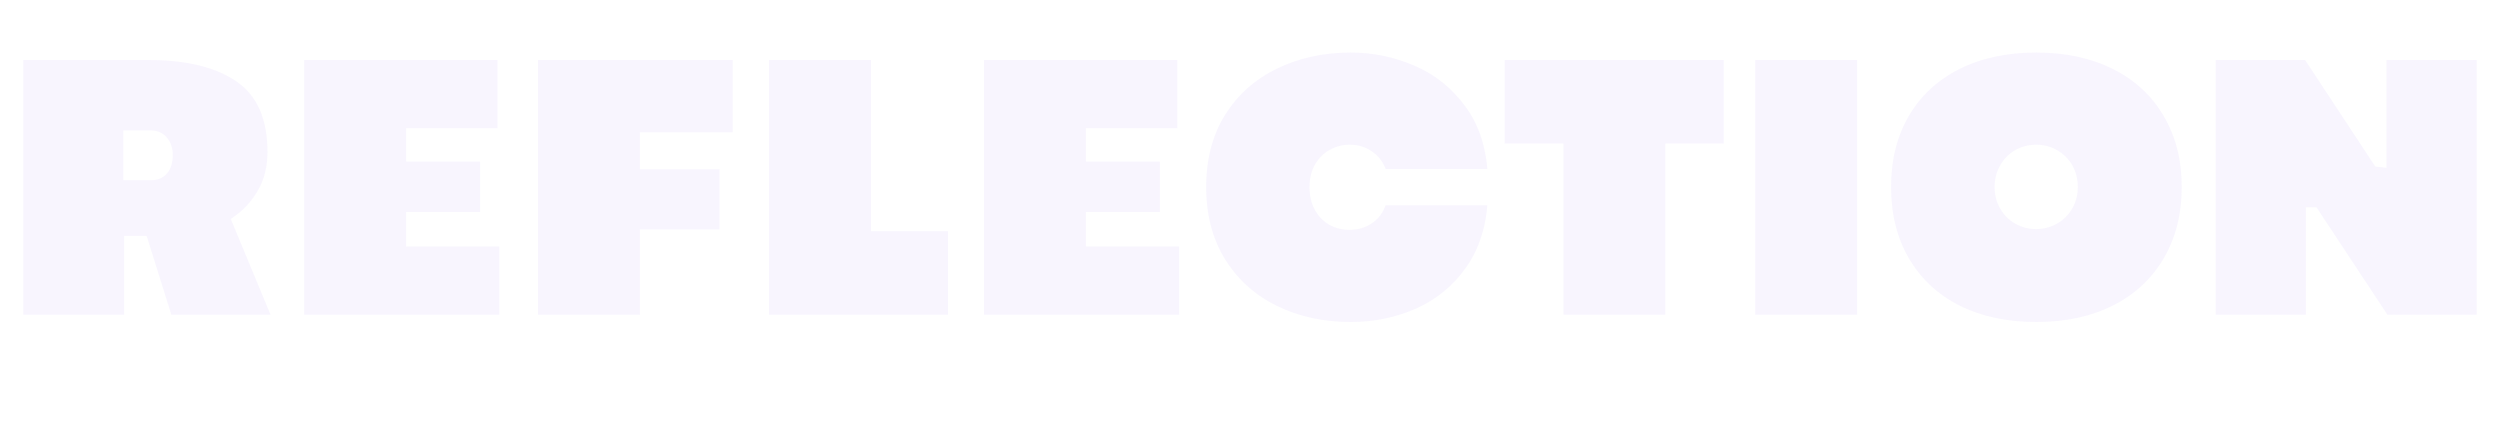 <?xml version="1.0" encoding="UTF-8"?> <svg xmlns="http://www.w3.org/2000/svg" width="834" height="145" viewBox="0 0 834 145" fill="none"> <g filter="url(#filter0_b_3038_368)"> <path d="M49.416 18.016C62.764 18.016 73.058 20.589 80.299 25.736C87.583 30.84 91.226 39.171 91.226 50.73C91.226 55.834 90.135 60.327 87.954 64.209C85.817 68.047 82.981 71.232 79.448 73.762L93.254 107H55.697L47.453 80.697H45.163H43.397V107H5.774V18.016H49.416ZM50.332 58.124C52.033 58.124 53.342 57.579 54.258 56.488C55.174 55.398 55.632 53.762 55.632 51.581C55.632 49.836 55.152 48.397 54.192 47.263C53.276 46.085 51.946 45.496 50.201 45.496H43.135V58.124H50.332ZM99.47 18.016H167.975V44.776H137.484V51.908H162.151V72.715H137.484V80.239H168.563V107H99.47V18.016ZM177.462 18.016H246.425V46.15H215.477V54.46H242.041V78.538H215.477V107H177.462V18.016ZM254.538 18.016H292.553V75.136H318.267V107H254.538V18.016ZM326.249 18.016H394.754V44.776H364.264V51.908H388.931V72.715H364.264V80.239H395.343V107H326.249V18.016ZM450.631 109.421C441.253 109.421 432.747 107.567 425.113 103.859C417.48 100.108 411.438 94.677 406.989 87.567C402.584 80.457 400.381 72.061 400.381 62.377C400.381 52.693 402.584 44.318 406.989 37.252C411.438 30.186 417.48 24.799 425.113 21.091C432.747 17.383 441.253 15.529 450.631 15.529C458.308 15.529 465.68 17.056 472.746 20.109C479.856 23.163 485.767 27.917 490.478 34.373C495.232 40.785 497.849 48.789 498.329 58.386H460.772C460.118 55.812 458.831 53.828 456.912 52.432C455.036 50.992 452.812 50.273 450.238 50.273C448.319 50.273 446.487 50.73 444.742 51.647C442.997 52.562 441.58 53.937 440.489 55.769C439.399 57.601 438.854 59.825 438.854 62.442C438.854 65.016 439.377 67.241 440.424 69.116C441.471 70.948 442.845 72.344 444.546 73.304C446.291 74.22 448.166 74.678 450.173 74.678C452.746 74.678 454.993 73.98 456.912 72.584C458.831 71.144 460.096 69.116 460.707 66.499H498.329C497.849 75.877 495.341 83.794 490.805 90.25C486.268 96.706 480.445 101.526 473.335 104.71C466.269 107.851 458.701 109.421 450.631 109.421ZM519.594 49.88H499.965V18.016H577.041V49.88H557.543V107H519.594V49.88ZM583.519 18.016H621.533V107H583.519V18.016ZM679.308 109.421C669.188 109.421 660.311 107.502 652.678 103.663C645.088 99.781 639.221 94.285 635.077 87.175C630.933 80.065 628.861 71.799 628.861 62.377C628.861 52.955 630.933 44.711 635.077 37.645C639.221 30.578 645.088 25.126 652.678 21.287C660.311 17.449 669.188 15.529 679.308 15.529C689.427 15.529 698.282 17.449 705.872 21.287C713.506 25.126 719.394 30.6 723.538 37.71C727.726 44.776 729.819 52.999 729.819 62.377C729.819 71.799 727.726 80.065 723.538 87.175C719.394 94.285 713.506 99.781 705.872 103.663C698.282 107.502 689.427 109.421 679.308 109.421ZM679.242 74.416C681.423 74.416 683.43 73.893 685.262 72.846C687.094 71.799 688.533 70.359 689.58 68.527C690.627 66.695 691.15 64.645 691.15 62.377C691.15 60.065 690.627 57.993 689.58 56.161C688.533 54.329 687.094 52.89 685.262 51.843C683.473 50.796 681.467 50.273 679.242 50.273C677.061 50.273 675.055 50.796 673.223 51.843C671.434 52.89 670.017 54.351 668.97 56.227C667.923 58.059 667.399 60.109 667.399 62.377C667.399 64.645 667.923 66.695 668.97 68.527C670.017 70.359 671.434 71.799 673.223 72.846C675.055 73.893 677.061 74.416 679.242 74.416ZM737.147 18.016H770.059L793.548 53.675L794.137 53.74V18.016H828.226V107H795.38L771.694 71.144H771.236V107H737.147V18.016Z" fill="#6200EA" fill-opacity="0.04"></path> <path d="M80.299 25.736L79.14 27.366L79.151 27.374L80.299 25.736ZM87.954 64.209L86.21 63.229L86.207 63.236L87.954 64.209ZM79.448 73.762L78.284 72.136L76.992 73.061L77.601 74.529L79.448 73.762ZM93.254 107V109H96.25L95.101 106.233L93.254 107ZM55.697 107L53.789 107.598L54.228 109H55.697V107ZM47.453 80.697L49.362 80.099L48.922 78.697H47.453V80.697ZM43.397 80.697V78.697H41.397V80.697H43.397ZM43.397 107V109H45.397V107H43.397ZM5.774 107H3.774V109H5.774V107ZM5.774 18.016V16.016H3.774V18.016H5.774ZM54.192 47.263L52.614 48.491L52.639 48.523L52.666 48.555L54.192 47.263ZM43.135 45.496V43.496H41.135V45.496H43.135ZM43.135 58.124H41.135V60.124H43.135V58.124ZM49.416 20.016C62.545 20.016 72.369 22.553 79.14 27.366L81.458 24.106C73.747 18.625 62.982 16.016 49.416 16.016V20.016ZM79.151 27.374C85.746 31.994 89.226 39.607 89.226 50.73H93.226C93.226 38.736 89.421 29.685 81.446 24.098L79.151 27.374ZM89.226 50.73C89.226 55.542 88.2 59.688 86.21 63.229L89.698 65.189C92.07 60.966 93.226 56.126 93.226 50.73H89.226ZM86.207 63.236C84.211 66.819 81.574 69.78 78.284 72.136L80.613 75.388C84.389 72.684 87.422 69.276 89.701 65.182L86.207 63.236ZM77.601 74.529L91.407 107.767L95.101 106.233L81.295 72.995L77.601 74.529ZM93.254 105H55.697V109H93.254V105ZM57.606 106.402L49.362 80.099L45.545 81.295L53.789 107.598L57.606 106.402ZM47.453 78.697H45.163V82.697H47.453V78.697ZM45.163 78.697H43.397V82.697H45.163V78.697ZM41.397 80.697V107H45.397V80.697H41.397ZM43.397 105H5.774V109H43.397V105ZM7.774 107V18.016H3.774V107H7.774ZM5.774 20.016H49.416V16.016H5.774V20.016ZM50.332 60.124C52.497 60.124 54.419 59.406 55.789 57.775L52.726 55.202C52.265 55.751 51.569 56.124 50.332 56.124V60.124ZM55.789 57.775C57.133 56.175 57.632 53.993 57.632 51.581H53.632C53.632 53.531 53.215 54.62 52.726 55.202L55.789 57.775ZM57.632 51.581C57.632 49.45 57.036 47.527 55.719 45.971L52.666 48.555C53.268 49.267 53.632 50.222 53.632 51.581H57.632ZM55.771 46.035C54.409 44.284 52.445 43.496 50.201 43.496V47.496C51.447 47.496 52.143 47.886 52.614 48.491L55.771 46.035ZM50.201 43.496H43.135V47.496H50.201V43.496ZM41.135 45.496V58.124H45.135V45.496H41.135ZM43.135 60.124H50.332V56.124H43.135V60.124ZM99.47 18.016V16.016H97.47V18.016H99.47ZM167.975 18.016H169.975V16.016H167.975V18.016ZM167.975 44.776V46.776H169.975V44.776H167.975ZM137.484 44.776V42.776H135.484V44.776H137.484ZM137.484 51.908H135.484V53.908H137.484V51.908ZM162.151 51.908H164.151V49.908H162.151V51.908ZM162.151 72.715V74.715H164.151V72.715H162.151ZM137.484 72.715V70.715H135.484V72.715H137.484ZM137.484 80.239H135.484V82.239H137.484V80.239ZM168.563 80.239H170.563V78.239H168.563V80.239ZM168.563 107V109H170.563V107H168.563ZM99.47 107H97.47V109H99.47V107ZM99.47 20.016H167.975V16.016H99.47V20.016ZM165.975 18.016V44.776H169.975V18.016H165.975ZM167.975 42.776H137.484V46.776H167.975V42.776ZM135.484 44.776V51.908H139.484V44.776H135.484ZM137.484 53.908H162.151V49.908H137.484V53.908ZM160.151 51.908V72.715H164.151V51.908H160.151ZM162.151 70.715H137.484V74.715H162.151V70.715ZM135.484 72.715V80.239H139.484V72.715H135.484ZM137.484 82.239H168.563V78.239H137.484V82.239ZM166.563 80.239V107H170.563V80.239H166.563ZM168.563 105H99.47V109H168.563V105ZM101.47 107V18.016H97.47V107H101.47ZM177.462 18.016V16.016H175.462V18.016H177.462ZM246.425 18.016H248.425V16.016H246.425V18.016ZM246.425 46.15V48.15H248.425V46.15H246.425ZM215.477 46.15V44.15H213.477V46.15H215.477ZM215.477 54.46H213.477V56.46H215.477V54.46ZM242.041 54.46H244.041V52.46H242.041V54.46ZM242.041 78.538V80.538H244.041V78.538H242.041ZM215.477 78.538V76.538H213.477V78.538H215.477ZM215.477 107V109H217.477V107H215.477ZM177.462 107H175.462V109H177.462V107ZM177.462 20.016H246.425V16.016H177.462V20.016ZM244.425 18.016V46.15H248.425V18.016H244.425ZM246.425 44.15H215.477V48.15H246.425V44.15ZM213.477 46.15V54.46H217.477V46.15H213.477ZM215.477 56.46H242.041V52.46H215.477V56.46ZM240.041 54.46V78.538H244.041V54.46H240.041ZM242.041 76.538H215.477V80.538H242.041V76.538ZM213.477 78.538V107H217.477V78.538H213.477ZM215.477 105H177.462V109H215.477V105ZM179.462 107V18.016H175.462V107H179.462ZM254.538 18.016V16.016H252.538V18.016H254.538ZM292.553 18.016H294.553V16.016H292.553V18.016ZM292.553 75.136H290.553V77.136H292.553V75.136ZM318.267 75.136H320.267V73.136H318.267V75.136ZM318.267 107V109H320.267V107H318.267ZM254.538 107H252.538V109H254.538V107ZM254.538 20.016H292.553V16.016H254.538V20.016ZM290.553 18.016V75.136H294.553V18.016H290.553ZM292.553 77.136H318.267V73.136H292.553V77.136ZM316.267 75.136V107H320.267V75.136H316.267ZM318.267 105H254.538V109H318.267V105ZM256.538 107V18.016H252.538V107H256.538ZM326.249 18.016V16.016H324.249V18.016H326.249ZM394.754 18.016H396.754V16.016H394.754V18.016ZM394.754 44.776V46.776H396.754V44.776H394.754ZM364.264 44.776V42.776H362.264V44.776H364.264ZM364.264 51.908H362.264V53.908H364.264V51.908ZM388.931 51.908H390.931V49.908H388.931V51.908ZM388.931 72.715V74.715H390.931V72.715H388.931ZM364.264 72.715V70.715H362.264V72.715H364.264ZM364.264 80.239H362.264V82.239H364.264V80.239ZM395.343 80.239H397.343V78.239H395.343V80.239ZM395.343 107V109H397.343V107H395.343ZM326.249 107H324.249V109H326.249V107ZM326.249 20.016H394.754V16.016H326.249V20.016ZM392.754 18.016V44.776H396.754V18.016H392.754ZM394.754 42.776H364.264V46.776H394.754V42.776ZM362.264 44.776V51.908H366.264V44.776H362.264ZM364.264 53.908H388.931V49.908H364.264V53.908ZM386.931 51.908V72.715H390.931V51.908H386.931ZM388.931 70.715H364.264V74.715H388.931V70.715ZM362.264 72.715V80.239H366.264V72.715H362.264ZM364.264 82.239H395.343V78.239H364.264V82.239ZM393.343 80.239V107H397.343V80.239H393.343ZM395.343 105H326.249V109H395.343V105ZM328.249 107V18.016H324.249V107H328.249ZM425.113 103.859L424.231 105.654L424.239 105.658L425.113 103.859ZM406.989 87.567L405.289 88.621L405.294 88.628L406.989 87.567ZM406.989 37.252L405.297 36.186L405.292 36.194L406.989 37.252ZM472.746 20.109L471.953 21.945L471.957 21.947L472.746 20.109ZM490.478 34.373L488.862 35.552L488.866 35.558L488.871 35.564L490.478 34.373ZM498.329 58.386V60.386H500.432L500.327 58.286L498.329 58.386ZM460.772 58.386L458.834 58.879L459.217 60.386H460.772V58.386ZM456.912 52.432L455.694 54.018L455.715 54.034L455.736 54.049L456.912 52.432ZM440.424 69.116L438.677 70.091L438.682 70.1L438.687 70.109L440.424 69.116ZM444.546 73.304L443.563 75.046L443.59 75.061L443.616 75.075L444.546 73.304ZM456.912 72.584L458.088 74.201L458.1 74.193L458.112 74.184L456.912 72.584ZM460.707 66.499V64.499H459.12L458.759 66.045L460.707 66.499ZM498.329 66.499L500.326 66.601L500.434 64.499H498.329V66.499ZM473.335 104.71L474.147 106.538L474.152 106.535L473.335 104.71ZM450.631 107.421C441.523 107.421 433.321 105.622 425.987 102.06L424.239 105.658C432.173 109.512 440.982 111.421 450.631 111.421V107.421ZM425.995 102.064C418.691 98.475 412.933 93.296 408.685 86.507L405.294 88.628C409.943 96.059 416.269 101.741 424.231 105.654L425.995 102.064ZM408.689 86.514C404.509 79.768 402.381 71.748 402.381 62.377H398.381C398.381 72.373 400.658 81.147 405.289 88.621L408.689 86.514ZM402.381 62.377C402.381 53.005 404.509 45.01 408.686 38.31L405.292 36.194C400.658 43.627 398.381 52.381 398.381 62.377H402.381ZM408.682 38.318C412.929 31.573 418.684 26.437 425.987 22.89L424.239 19.292C416.276 23.16 409.948 28.798 405.297 36.186L408.682 38.318ZM425.987 22.89C433.321 19.328 441.523 17.529 450.631 17.529V13.529C440.982 13.529 432.173 15.438 424.239 19.292L425.987 22.89ZM450.631 17.529C458.034 17.529 465.136 19 471.953 21.945L473.539 18.273C466.223 15.112 458.582 13.529 450.631 13.529V17.529ZM471.957 21.947C478.726 24.854 484.355 29.376 488.862 35.552L492.093 33.194C487.178 26.459 480.986 21.471 473.535 18.272L471.957 21.947ZM488.871 35.564C493.346 41.599 495.867 49.202 496.332 58.486L500.327 58.286C499.831 48.377 497.118 39.971 492.084 33.182L488.871 35.564ZM498.329 56.386H460.772V60.386H498.329V56.386ZM462.711 57.893C461.956 54.924 460.43 52.517 458.088 50.814L455.736 54.049C457.232 55.138 458.28 56.7 458.834 58.879L462.711 57.893ZM458.13 50.845C455.873 49.113 453.211 48.273 450.238 48.273V52.273C452.413 52.273 454.2 52.871 455.694 54.018L458.13 50.845ZM450.238 48.273C447.986 48.273 445.836 48.813 443.813 49.876L445.672 53.417C447.138 52.648 448.652 52.273 450.238 52.273V48.273ZM443.813 49.876C441.714 50.977 440.034 52.623 438.771 54.746L442.208 56.791C443.126 55.25 444.281 54.148 445.672 53.417L443.813 49.876ZM438.771 54.746C437.458 56.95 436.854 59.547 436.854 62.442H440.854C440.854 60.104 441.339 58.251 442.208 56.791L438.771 54.746ZM436.854 62.442C436.854 65.29 437.434 67.864 438.677 70.091L442.17 68.141C441.32 66.618 440.854 64.742 440.854 62.442H436.854ZM438.687 70.109C439.898 72.228 441.523 73.894 443.563 75.046L445.529 71.562C444.167 70.794 443.043 69.669 442.16 68.124L438.687 70.109ZM443.616 75.075C445.653 76.144 447.849 76.678 450.173 76.678V72.678C448.484 72.678 446.928 72.296 445.476 71.533L443.616 75.075ZM450.173 76.678C453.131 76.678 455.798 75.867 458.088 74.201L455.736 70.966C454.188 72.092 452.361 72.678 450.173 72.678V76.678ZM458.112 74.184C460.453 72.428 461.951 69.97 462.655 66.954L458.759 66.045C458.242 68.263 457.21 69.861 455.712 70.984L458.112 74.184ZM460.707 68.499H498.329V64.499H460.707V68.499ZM496.332 66.397C495.867 75.471 493.45 83.007 489.168 89.1L492.441 91.4C497.232 84.582 499.831 76.283 500.326 66.601L496.332 66.397ZM489.168 89.1C484.836 95.265 479.294 99.85 472.517 102.885L474.152 106.535C481.596 103.202 487.7 98.146 492.441 91.4L489.168 89.1ZM472.523 102.882C465.723 105.904 458.433 107.421 450.631 107.421V111.421C458.968 111.421 466.814 109.797 474.147 106.538L472.523 102.882ZM519.594 49.88H521.594V47.88H519.594V49.88ZM499.965 49.88H497.965V51.88H499.965V49.88ZM499.965 18.016V16.016H497.965V18.016H499.965ZM577.041 18.016H579.041V16.016H577.041V18.016ZM577.041 49.88V51.88H579.041V49.88H577.041ZM557.543 49.88V47.88H555.543V49.88H557.543ZM557.543 107V109H559.543V107H557.543ZM519.594 107H517.594V109H519.594V107ZM519.594 47.88H499.965V51.88H519.594V47.88ZM501.965 49.88V18.016H497.965V49.88H501.965ZM499.965 20.016H577.041V16.016H499.965V20.016ZM575.041 18.016V49.88H579.041V18.016H575.041ZM577.041 47.88H557.543V51.88H577.041V47.88ZM555.543 49.88V107H559.543V49.88H555.543ZM557.543 105H519.594V109H557.543V105ZM521.594 107V49.88H517.594V107H521.594ZM583.519 18.016V16.016H581.519V18.016H583.519ZM621.533 18.016H623.533V16.016H621.533V18.016ZM621.533 107V109H623.533V107H621.533ZM583.519 107H581.519V109H583.519V107ZM583.519 20.016H621.533V16.016H583.519V20.016ZM619.533 18.016V107H623.533V18.016H619.533ZM621.533 105H583.519V109H621.533V105ZM585.519 107V18.016H581.519V107H585.519ZM652.678 103.663L651.767 105.444L651.779 105.45L652.678 103.663ZM635.077 87.175L633.349 88.182L635.077 87.175ZM652.678 21.287L651.779 19.5L651.775 19.502L652.678 21.287ZM705.872 21.287L704.969 23.072L704.974 23.074L705.872 21.287ZM723.538 37.71L721.81 38.717L721.814 38.723L721.818 38.73L723.538 37.71ZM723.538 87.175L721.815 86.16L721.81 86.168L723.538 87.175ZM705.872 103.663L706.775 105.448L706.779 105.446L705.872 103.663ZM685.262 51.843L684.251 53.569L684.26 53.574L684.269 53.579L685.262 51.843ZM673.223 51.843L672.23 50.106L672.221 50.111L672.212 50.117L673.223 51.843ZM668.97 56.227L670.706 57.219L670.711 57.21L670.716 57.201L668.97 56.227ZM673.223 72.846L672.212 74.572L672.221 74.577L672.23 74.582L673.223 72.846ZM679.308 107.421C669.443 107.421 660.884 105.551 653.576 101.876L651.779 105.45C659.738 109.452 668.933 111.421 679.308 111.421V107.421ZM653.588 101.882C646.327 98.168 640.749 92.935 636.805 86.168L633.349 88.182C637.693 95.635 643.849 101.394 651.767 105.444L653.588 101.882ZM636.805 86.168C632.864 79.406 630.861 71.497 630.861 62.377H626.861C626.861 72.101 629.003 80.724 633.349 88.182L636.805 86.168ZM630.861 62.377C630.861 53.257 632.864 45.372 636.802 38.656L633.352 36.633C629.003 44.05 626.861 52.654 626.861 62.377H630.861ZM636.802 38.656C640.744 31.934 646.319 26.744 653.58 23.072L651.775 19.502C643.856 23.507 637.698 29.222 633.352 36.633L636.802 38.656ZM653.576 23.074C660.884 19.399 669.443 17.529 679.308 17.529V13.529C668.933 13.529 659.738 15.498 651.779 19.5L653.576 23.074ZM679.308 17.529C689.173 17.529 697.708 19.399 704.969 23.072L706.775 19.502C698.857 15.498 689.682 13.529 679.308 13.529V17.529ZM704.974 23.074C712.275 26.745 717.869 31.955 721.81 38.717L725.266 36.703C720.919 29.245 714.736 23.506 706.771 19.5L704.974 23.074ZM721.818 38.73C725.797 45.446 727.819 53.306 727.819 62.377H731.819C731.819 52.692 729.654 44.107 725.259 36.69L721.818 38.73ZM727.819 62.377C727.819 71.493 725.797 79.399 721.815 86.16L725.261 88.19C729.655 80.731 731.819 72.104 731.819 62.377H727.819ZM721.81 86.168C717.868 92.932 712.271 98.165 704.965 101.88L706.779 105.446C714.74 101.397 720.92 95.638 725.266 88.182L721.81 86.168ZM704.969 101.878C697.708 105.551 689.173 107.421 679.308 107.421V111.421C689.682 111.421 698.857 109.452 706.775 105.448L704.969 101.878ZM679.242 76.416C681.759 76.416 684.109 75.808 686.254 74.582L684.269 71.109C682.75 71.977 681.087 72.416 679.242 72.416V76.416ZM686.254 74.582C688.396 73.358 690.093 71.662 691.317 69.52L687.844 67.535C686.974 69.057 685.791 70.24 684.269 71.109L686.254 74.582ZM691.317 69.52C692.549 67.363 693.15 64.966 693.15 62.377H689.15C689.15 64.324 688.705 66.028 687.844 67.535L691.317 69.52ZM693.15 62.377C693.15 59.751 692.552 57.331 691.317 55.169L687.844 57.153C688.702 58.655 689.15 60.379 689.15 62.377H693.15ZM691.317 55.169C690.093 53.027 688.396 51.33 686.254 50.106L684.269 53.579C685.791 54.449 686.974 55.631 687.844 57.153L691.317 55.169ZM686.272 50.117C684.155 48.877 681.795 48.273 679.242 48.273V52.273C681.139 52.273 682.792 52.715 684.251 53.569L686.272 50.117ZM679.242 48.273C676.725 48.273 674.375 48.881 672.23 50.106L674.215 53.579C675.734 52.711 677.397 52.273 679.242 52.273V48.273ZM672.212 50.117C670.104 51.351 668.437 53.077 667.223 55.252L670.716 57.201C671.596 55.625 672.764 54.429 674.233 53.569L672.212 50.117ZM667.233 55.234C666.001 57.391 665.399 59.788 665.399 62.377H669.399C669.399 60.43 669.845 58.726 670.706 57.219L667.233 55.234ZM665.399 62.377C665.399 64.966 666.001 67.363 667.233 69.52L670.706 67.535C669.845 66.028 669.399 64.324 669.399 62.377H665.399ZM667.233 69.52C668.45 71.65 670.116 73.345 672.212 74.572L674.233 71.12C672.752 70.253 671.583 69.069 670.706 67.535L667.233 69.52ZM672.23 74.582C674.375 75.808 676.725 76.416 679.242 76.416V72.416C677.397 72.416 675.734 71.977 674.215 71.109L672.23 74.582ZM737.147 18.016V16.016H735.147V18.016H737.147ZM770.059 18.016L771.729 16.915L771.136 16.016H770.059V18.016ZM793.548 53.675L791.878 54.775L792.394 55.559L793.327 55.663L793.548 53.675ZM794.137 53.74L793.916 55.728L796.137 55.975V53.74H794.137ZM794.137 18.016V16.016H792.137V18.016H794.137ZM828.226 18.016H830.226V16.016H828.226V18.016ZM828.226 107V109H830.226V107H828.226ZM795.38 107L793.711 108.102L794.304 109H795.38V107ZM771.694 71.144L773.363 70.042L772.77 69.144H771.694V71.144ZM771.236 71.144V69.144H769.236V71.144H771.236ZM771.236 107V109H773.236V107H771.236ZM737.147 107H735.147V109H737.147V107ZM737.147 20.016H770.059V16.016H737.147V20.016ZM768.388 19.116L791.878 54.775L795.218 52.575L771.729 16.915L768.388 19.116ZM793.327 55.663L793.916 55.728L794.358 51.752L793.769 51.687L793.327 55.663ZM796.137 53.74V18.016H792.137V53.74H796.137ZM794.137 20.016H828.226V16.016H794.137V20.016ZM826.226 18.016V107H830.226V18.016H826.226ZM828.226 105H795.38V109H828.226V105ZM797.049 105.898L773.363 70.042L770.026 72.247L793.711 108.102L797.049 105.898ZM771.694 69.144H771.236V73.144H771.694V69.144ZM769.236 71.144V107H773.236V71.144H769.236ZM771.236 105H737.147V109H771.236V105ZM739.147 107V18.016H735.147V107H739.147Z" fill="white"></path> </g> <defs> <filter id="filter0_b_3038_368" x="-30.227" y="-20.471" width="894.453" height="165.893" filterUnits="userSpaceOnUse" color-interpolation-filters="sRGB"> <feFlood flood-opacity="0" result="BackgroundImageFix"></feFlood> <feGaussianBlur in="BackgroundImageFix" stdDeviation="18"></feGaussianBlur> <feComposite in2="SourceAlpha" operator="in" result="effect1_backgroundBlur_3038_368"></feComposite> <feBlend mode="normal" in="SourceGraphic" in2="effect1_backgroundBlur_3038_368" result="shape"></feBlend> </filter> </defs> </svg> 